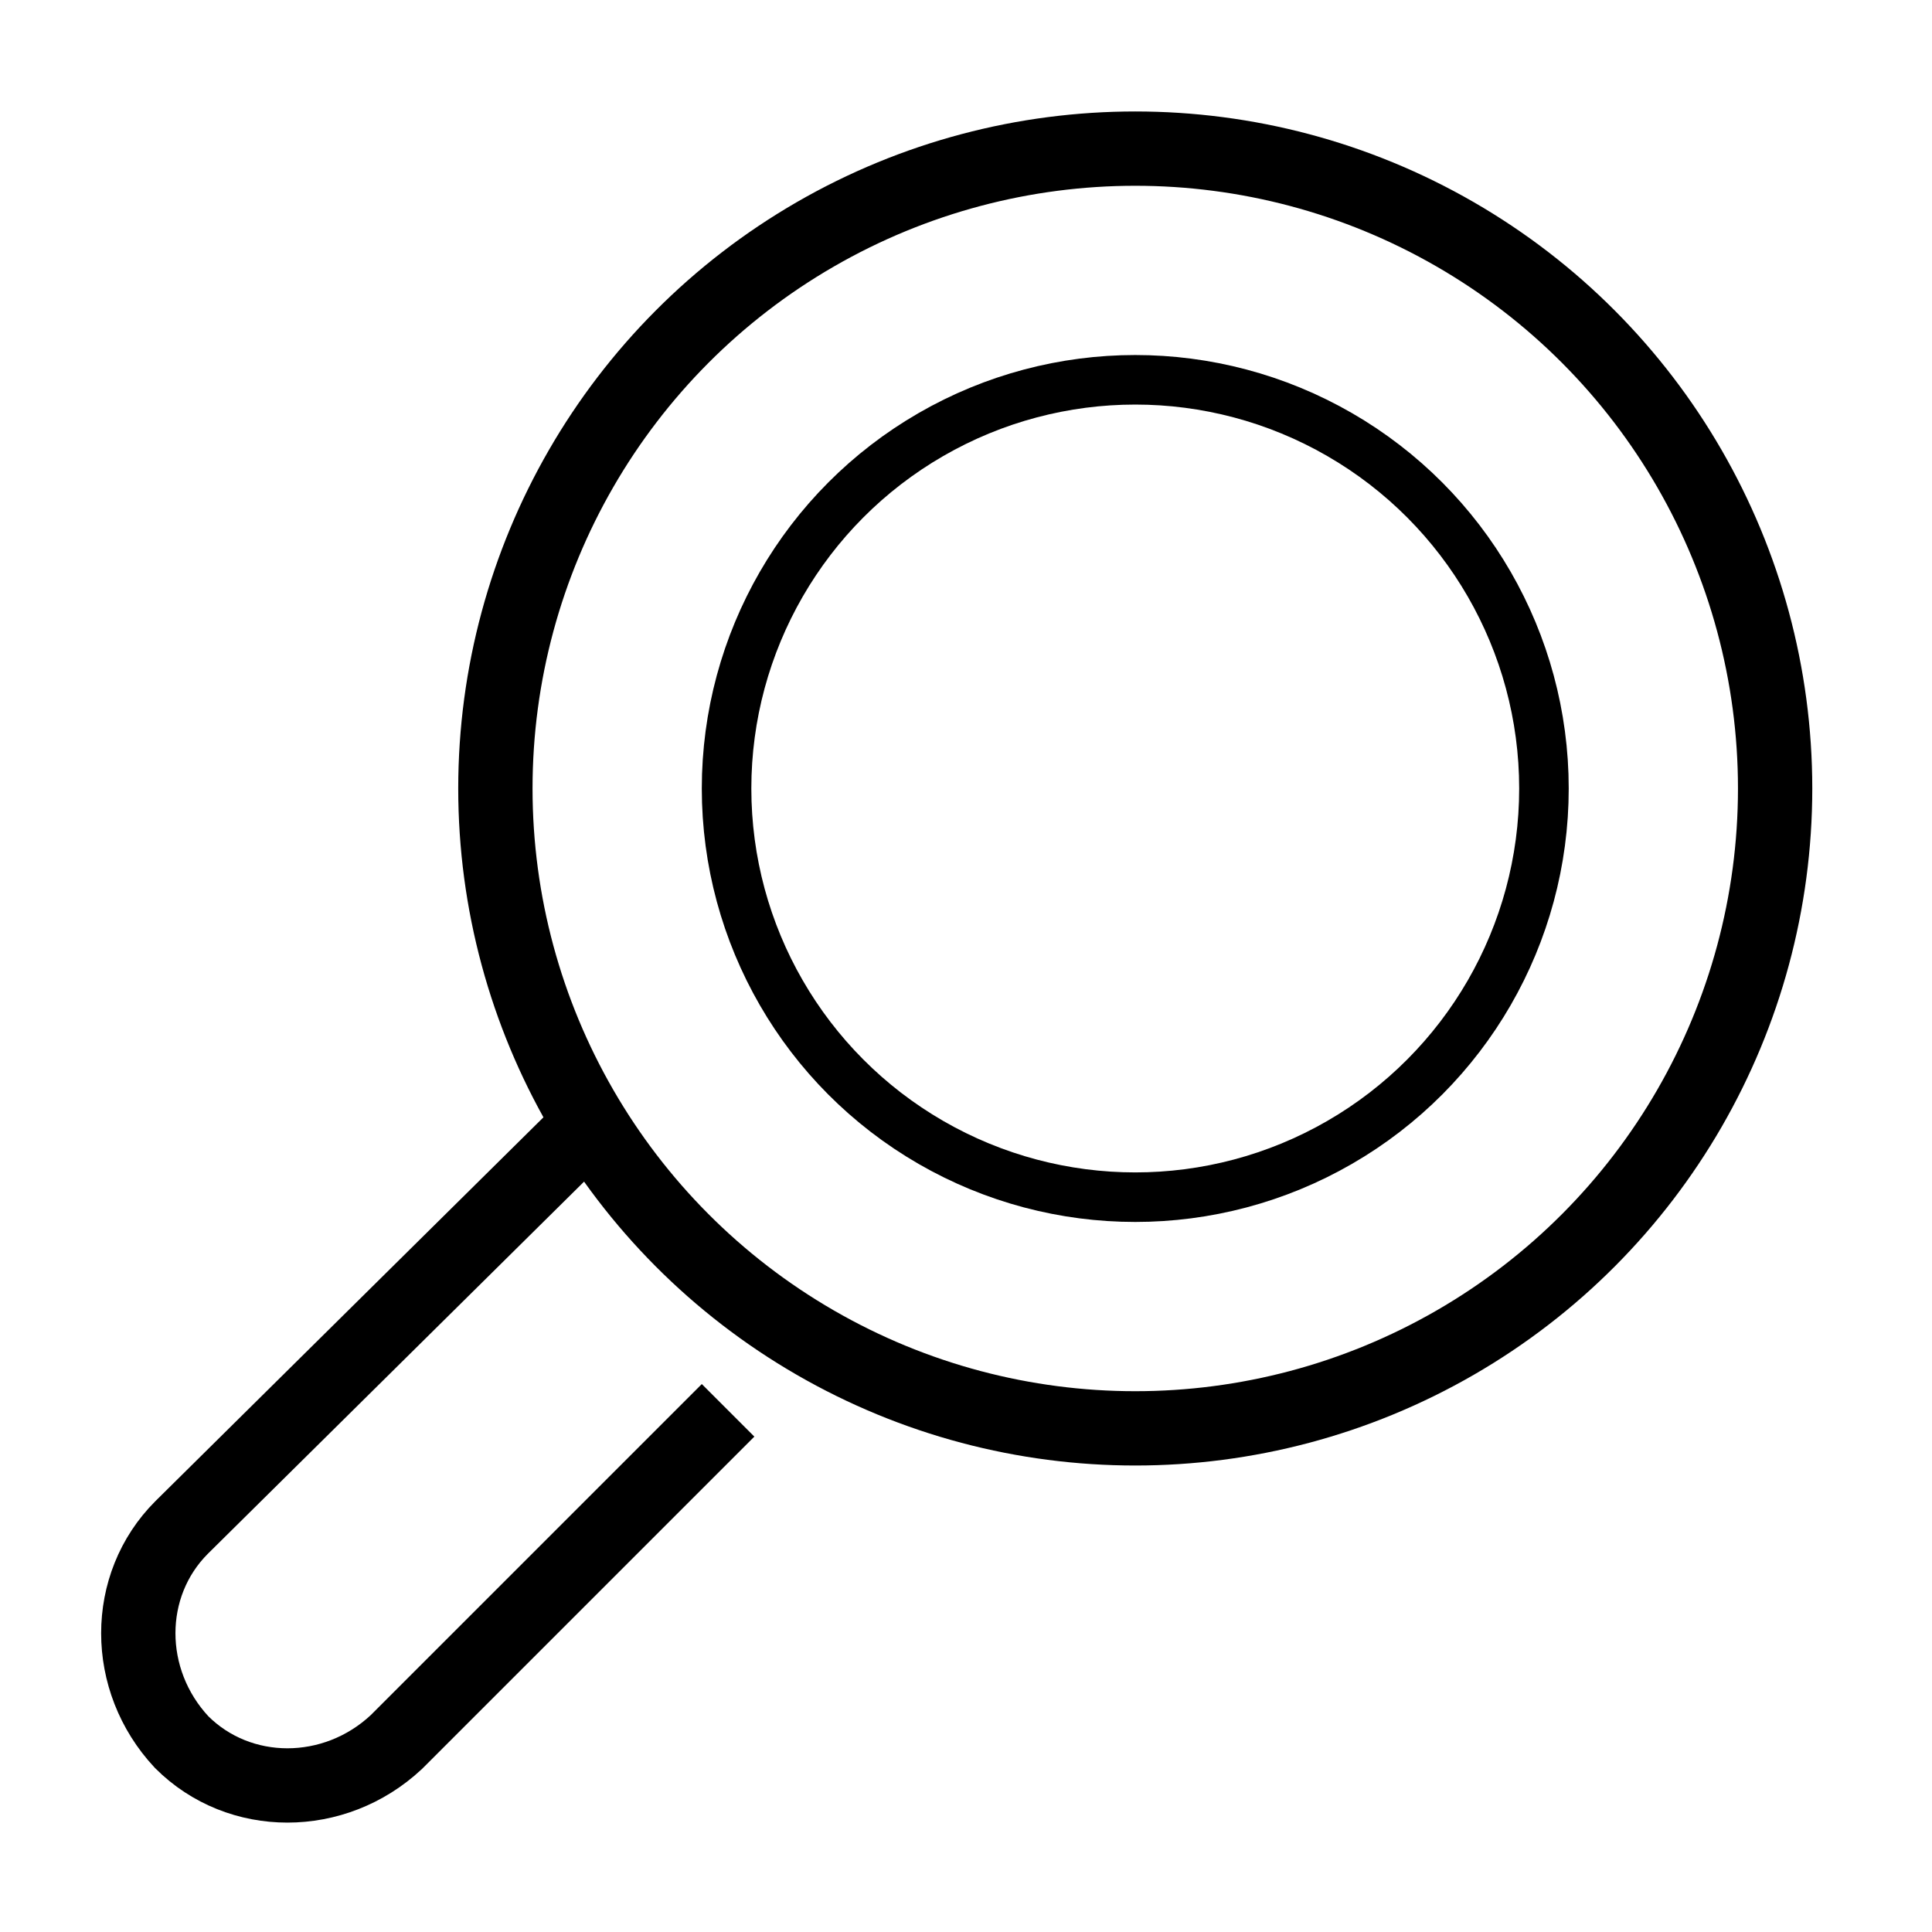 <?xml version="1.0" encoding="utf-8"?>
<!-- Generator: Adobe Illustrator 23.0.6, SVG Export Plug-In . SVG Version: 6.00 Build 0)  -->
<svg version="1.1" id="Calque_1" xmlns="http://www.w3.org/2000/svg" xmlns:xlink="http://www.w3.org/1999/xlink" x="0px" y="0px"
	 viewBox="0 0 46.8 46.8" style="enable-background:new 0 0 46.8 46.8;" xml:space="preserve">
<style type="text/css">
	.st0{fill:none;stroke:#000000;stroke-width:1.8;stroke-linecap:square;stroke-miterlimit:10;}
	.st1{fill:none;stroke:#000000;stroke-width:1.2;stroke-linecap:square;stroke-miterlimit:10;}
</style>
<g id="_x34__1_">
	<path class="st0" d="M13.6,27.9L4.4,37c-1.4,1.4-1.4,3.7,0,5.2l0,0c1.4,1.4,3.7,1.4,5.2,0l7.4-7.4"/>
	<circle class="st0" cx="27.5" cy="19.1" r="15.5"/>
	<circle class="st1" cx="27.5" cy="19.1" r="9.9"/>
</g>
</svg>
